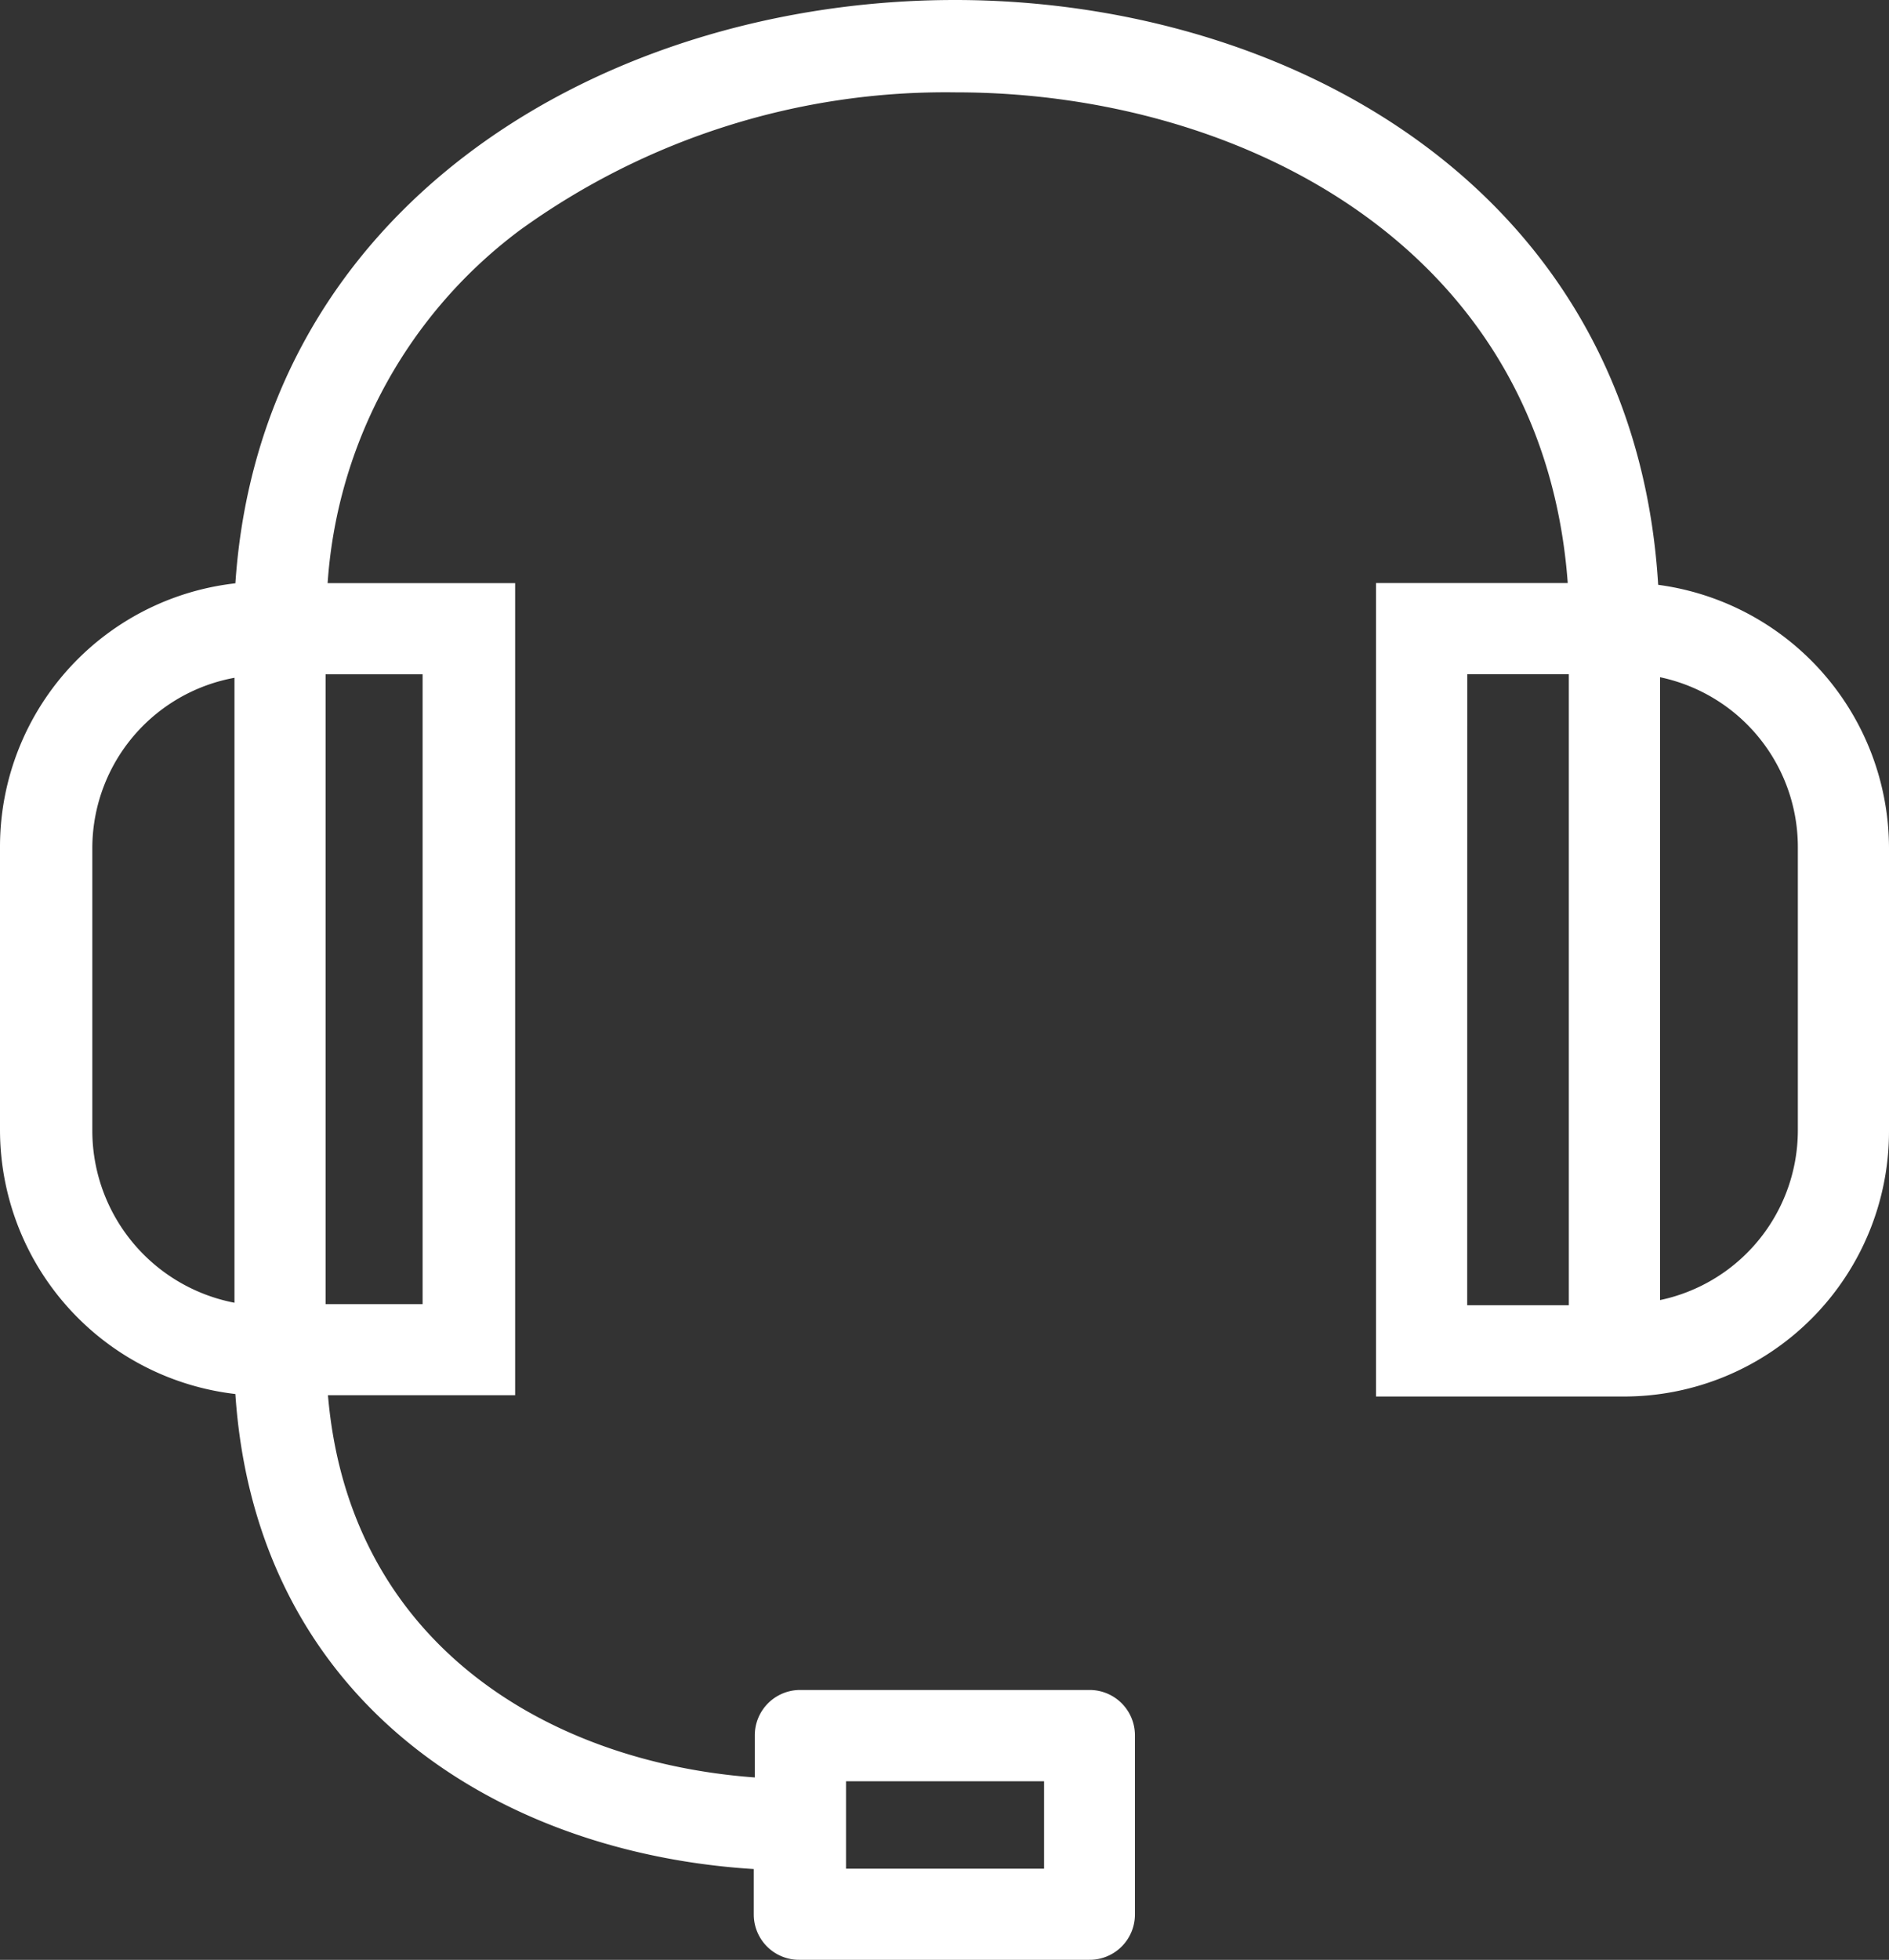 <svg xmlns="http://www.w3.org/2000/svg" width="25.925" height="26.887" viewBox="0 0 25.925 26.887">
  <rect x="0" y="0" width="25.925" height="26.887" fill="#333333" stroke="none"/>
  <g id="Outline" transform="translate(0.25 0.25)">
    <path id="Tracciato_834" data-name="Tracciato 834" d="M33.468,15.6c-.21-5.488-4.977-8-9.412-8-4.676,0-9.412,2.736-9.638,7.984A3.387,3.387,0,0,0,11.2,18.967v3.894a3.4,3.4,0,0,0,3.218,3.383c.18,4.345,3.609,6.375,7.127,6.51v.857a.372.372,0,0,0,.376.376H25.9a.372.372,0,0,0,.376-.376V31.161a.372.372,0,0,0-.376-.376H21.935a.372.372,0,0,0-.376.376V32c-3.142-.135-6.195-1.94-6.375-5.759h2.586V15.6H15.184a6.849,6.849,0,0,1,2.752-5.293,10.218,10.218,0,0,1,6.135-1.94c4.075,0,8.45,2.27,8.66,7.232H30.085v10.66h3.157a3.388,3.388,0,0,0,3.383-3.383V18.982A3.4,3.4,0,0,0,33.468,15.6ZM22.311,31.537h3.218v1.7H22.311ZM11.967,22.861V18.982a2.628,2.628,0,0,1,2.451-2.616v9.142A2.656,2.656,0,0,1,11.967,22.861Zm5.052,2.631H15.169V16.351H17v9.142Zm13.818-9.142h1.894v9.157H30.836Zm5.037,6.51a2.631,2.631,0,0,1-2.391,2.616V16.351a2.631,2.631,0,0,1,2.391,2.616Z" transform="translate(-11.2 -7.6)" fill="#fff" stroke="#fff" stroke-width="0.5"/>
  </g>
</svg>
